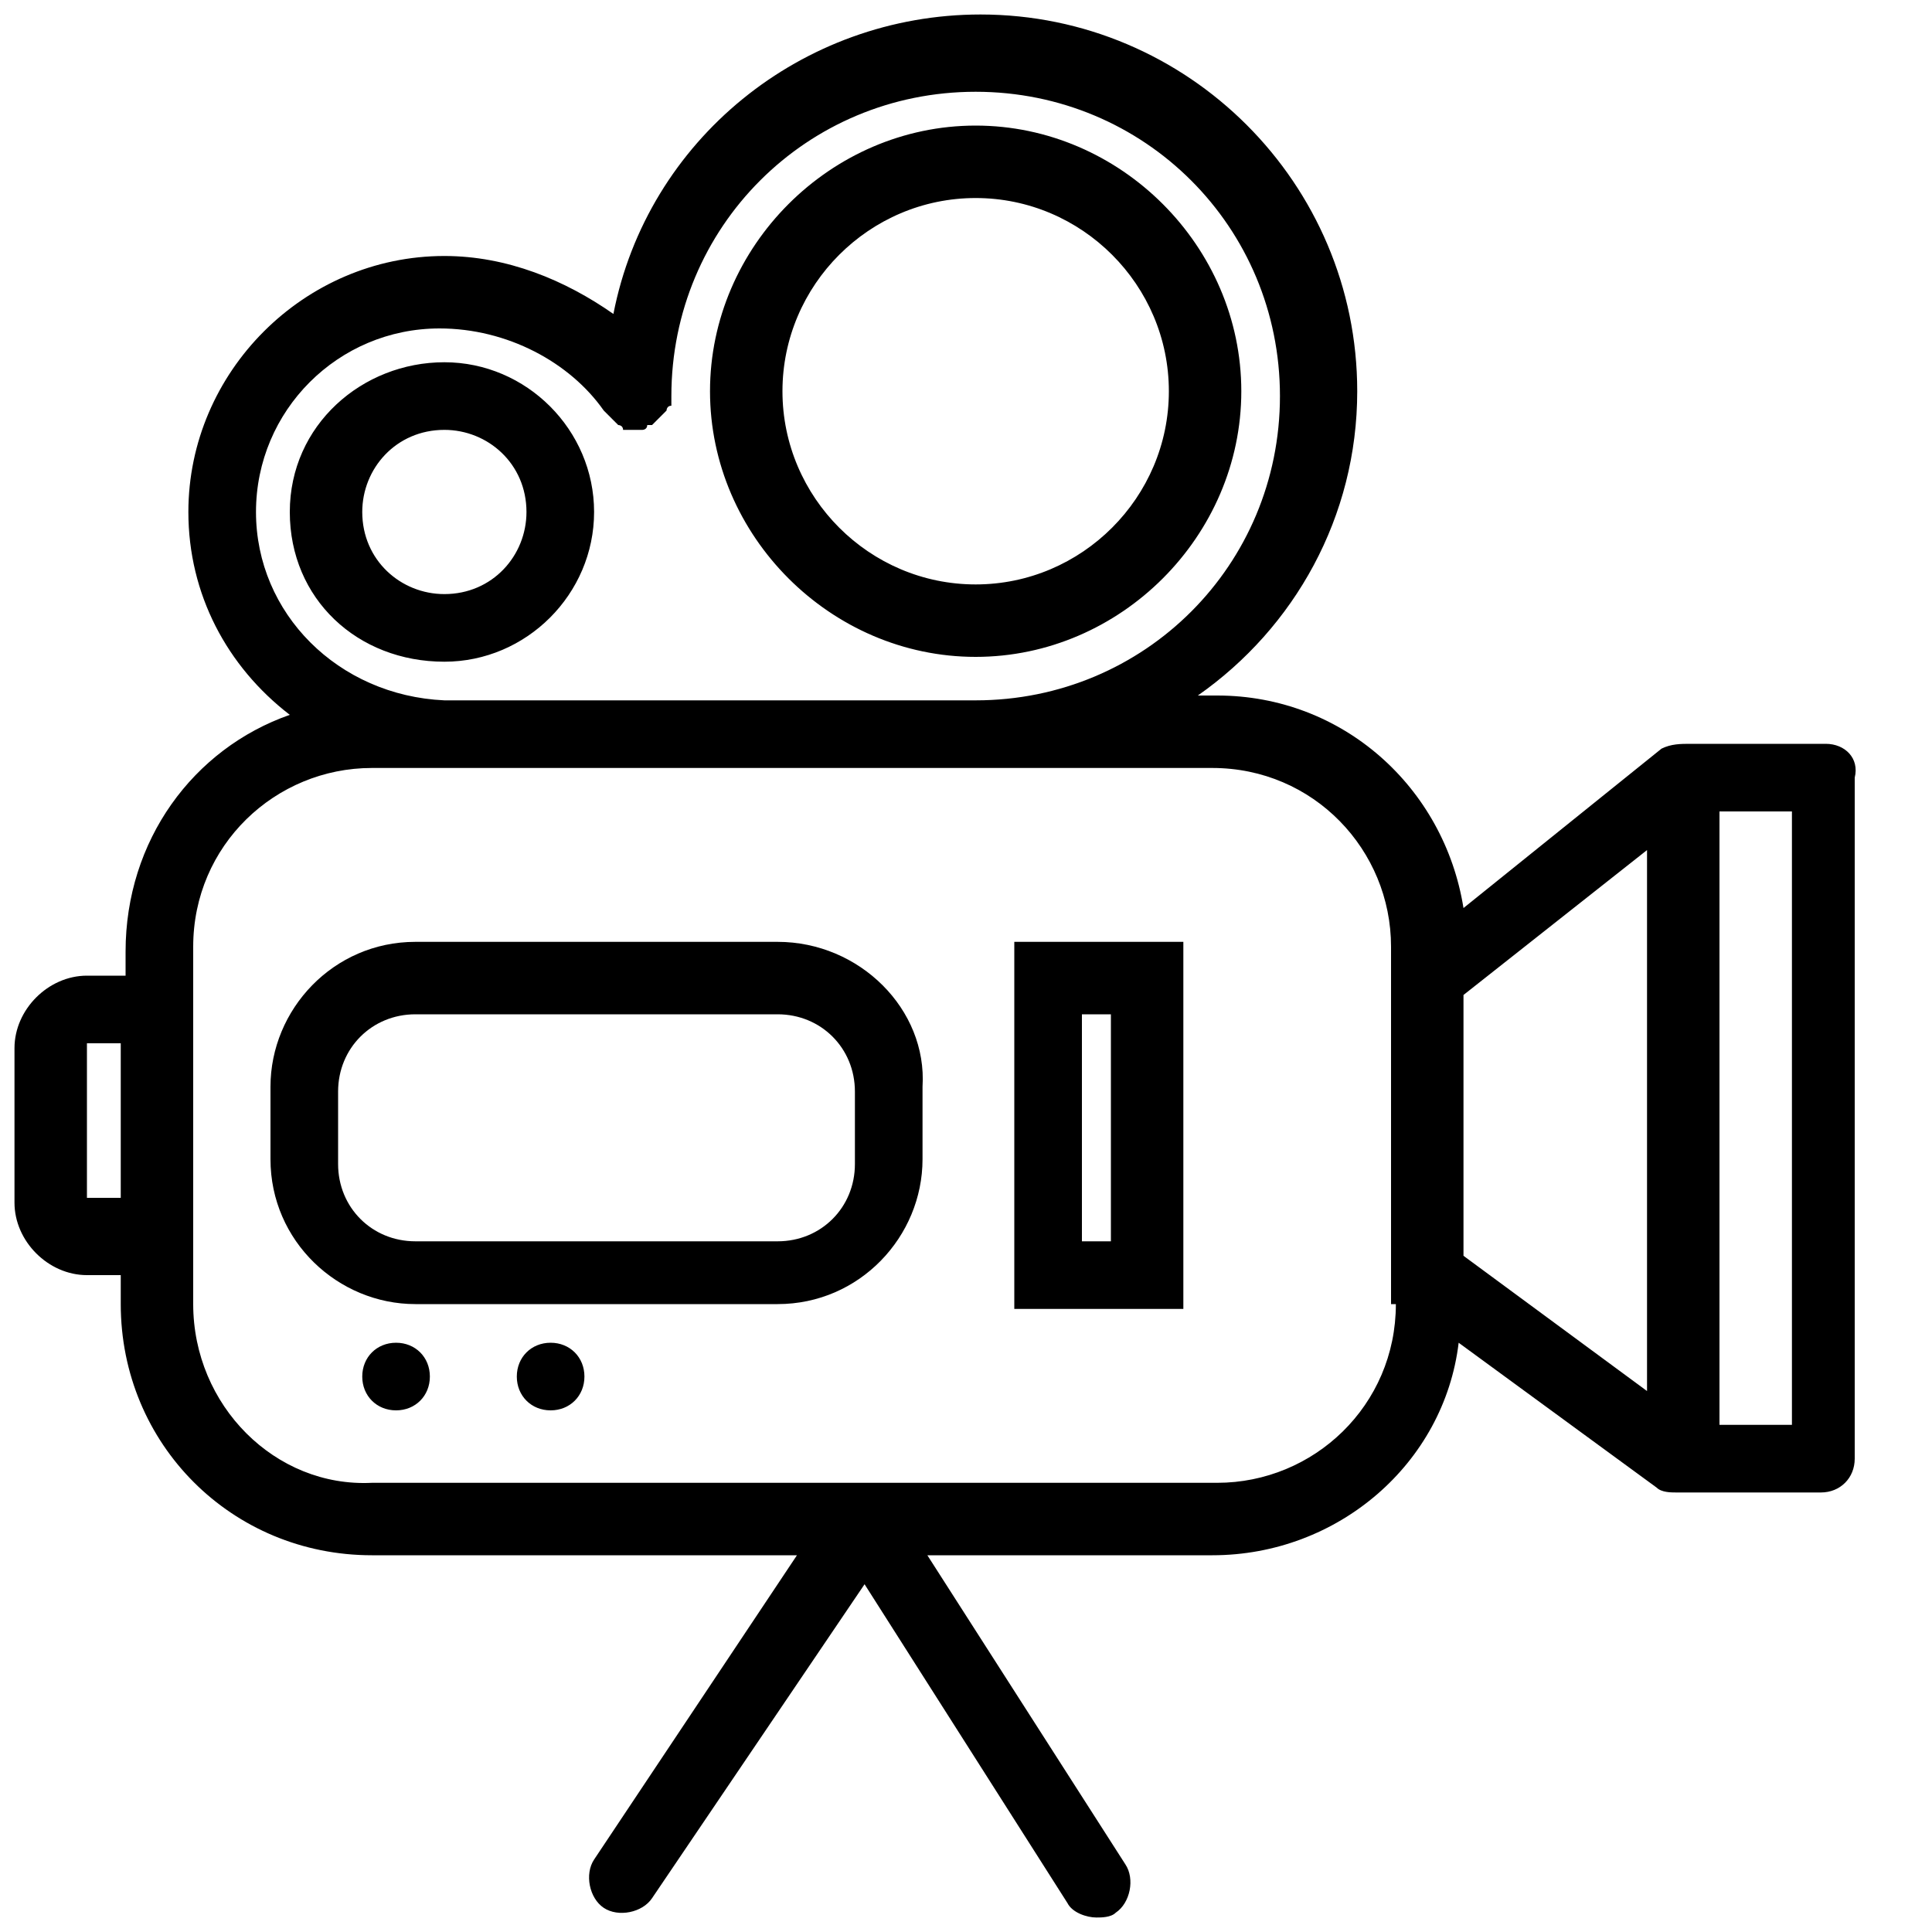 <!-- Generated by IcoMoon.io -->
<svg version="1.1" xmlns="http://www.w3.org/2000/svg" width="32" height="32" viewBox="0 0 32 32">
<title>kb-catlogo-videocamera</title>
<path d="M7.36 10.96c1.36 0 2.48-1.12 2.48-2.48s-1.12-2.48-2.48-2.48-2.56 1.040-2.56 2.48 1.12 2.48 2.56 2.48zM7.36 7.12c0.72 0 1.36 0.56 1.36 1.36 0 0.72-0.56 1.36-1.36 1.36-0.72 0-1.36-0.56-1.36-1.36 0-0.72 0.56-1.36 1.36-1.36zM16.16 10.88c2.4 0 4.4-2 4.4-4.4s-2-4.4-4.4-4.4-4.4 2-4.4 4.4 2 4.4 4.4 4.4zM16.16 3.28c1.76 0 3.2 1.44 3.2 3.2s-1.44 3.2-3.2 3.2c-1.76 0-3.2-1.44-3.2-3.2s1.44-3.2 3.2-3.2zM12.88 15.6h-6c-1.36 0-2.4 1.12-2.4 2.4v1.2c0 1.36 1.12 2.4 2.4 2.4h6c1.36 0 2.4-1.12 2.4-2.4v-1.2c0.080-1.28-1.040-2.4-2.4-2.4zM14.16 19.28c0 0.72-0.56 1.28-1.28 1.28h-6c-0.72 0-1.28-0.56-1.28-1.28v-1.2c0-0.72 0.56-1.28 1.28-1.28h6c0.72 0 1.28 0.56 1.28 1.28v1.2zM7.12 22.8c0 0.32-0.24 0.56-0.56 0.56s-0.56-0.24-0.56-0.56c0-0.32 0.24-0.56 0.56-0.56s0.56 0.24 0.56 0.56zM9.68 22.8c0 0.32-0.24 0.56-0.56 0.56s-0.56-0.24-0.56-0.56c0-0.32 0.24-0.56 0.56-0.56s0.56 0.24 0.56 0.56zM30.24 12.32h-2.24c0 0 0 0 0 0-0.16 0-0.32 0-0.48 0.080l-3.28 2.64c-0.32-2-2-3.52-4.080-3.52h-0.32c1.6-1.12 2.64-2.96 2.64-5.040 0-3.44-2.8-6.24-6.24-6.24-2.96 0-5.52 2.080-6.080 4.96-0.8-0.56-1.76-0.96-2.8-0.96-2.32 0-4.24 1.92-4.24 4.24 0 1.36 0.64 2.56 1.68 3.36-1.6 0.56-2.72 2.080-2.72 3.92v0.4h-0.64c-0.64 0-1.2 0.56-1.2 1.2v2.56c0 0.64 0.56 1.2 1.2 1.2h0.56v0.48c0 2.32 1.84 4.16 4.16 4.16h7.040l-3.36 5.040c-0.16 0.24-0.080 0.64 0.16 0.8s0.64 0.080 0.8-0.16l3.52-5.2 3.36 5.28c0.080 0.16 0.32 0.24 0.48 0.24 0.080 0 0.24 0 0.32-0.080 0.24-0.16 0.32-0.56 0.16-0.8l-3.28-5.12h4.72c2.080 0 3.84-1.52 4.080-3.52l3.28 2.4c0.080 0.080 0.24 0.080 0.32 0.080 0 0 0 0 0.080 0 0 0 0.080 0 0.080 0h2.24c0.32 0 0.56-0.24 0.56-0.56v-11.28c0.080-0.32-0.16-0.56-0.48-0.56zM4.24 8.48c0-1.68 1.36-3.040 3.040-3.040 1.12 0 2.16 0.56 2.72 1.36 0 0 0 0 0.080 0.080 0 0 0.080 0.080 0.080 0.080s0.080 0.080 0.080 0.080c0 0 0.080 0 0.080 0.080 0 0 0.080 0 0.080 0s0 0 0.080 0c0 0 0 0 0.080 0 0 0 0.080 0 0.080 0s0.080 0 0.080-0.080c0 0 0 0 0.080 0 0 0 0 0 0.080-0.080 0 0 0.080-0.080 0.080-0.080s0.080-0.080 0.080-0.080c0 0 0-0.080 0.080-0.080 0 0 0-0.080 0-0.080s0 0 0-0.080c0-2.8 2.24-5.040 5.040-5.040s5.040 2.24 5.040 5.040-2.24 5.040-5.040 5.040h-8.64c-0.080 0-0.080 0-0.16 0-1.76-0.080-3.12-1.44-3.12-3.12zM1.44 19.84v-2.56h0.56v2.56h-0.56zM23.12 21.6c0 1.68-1.36 2.96-2.96 2.96h-14c-1.6 0.080-2.96-1.28-2.96-2.96v-5.92c0-1.68 1.36-2.96 2.96-2.96h13.92c1.68 0 2.96 1.36 2.96 2.96v5.92zM27.28 23.040l-3.040-2.24v-4.32l3.040-2.4v8.96zM29.68 23.6h-1.2v-10.16h1.2v10.16zM16.8 21.68h2.8v-6.080h-2.8v6.080zM18 16.8h0.4v3.76h-0.48v-3.76z"></path>
</svg>
